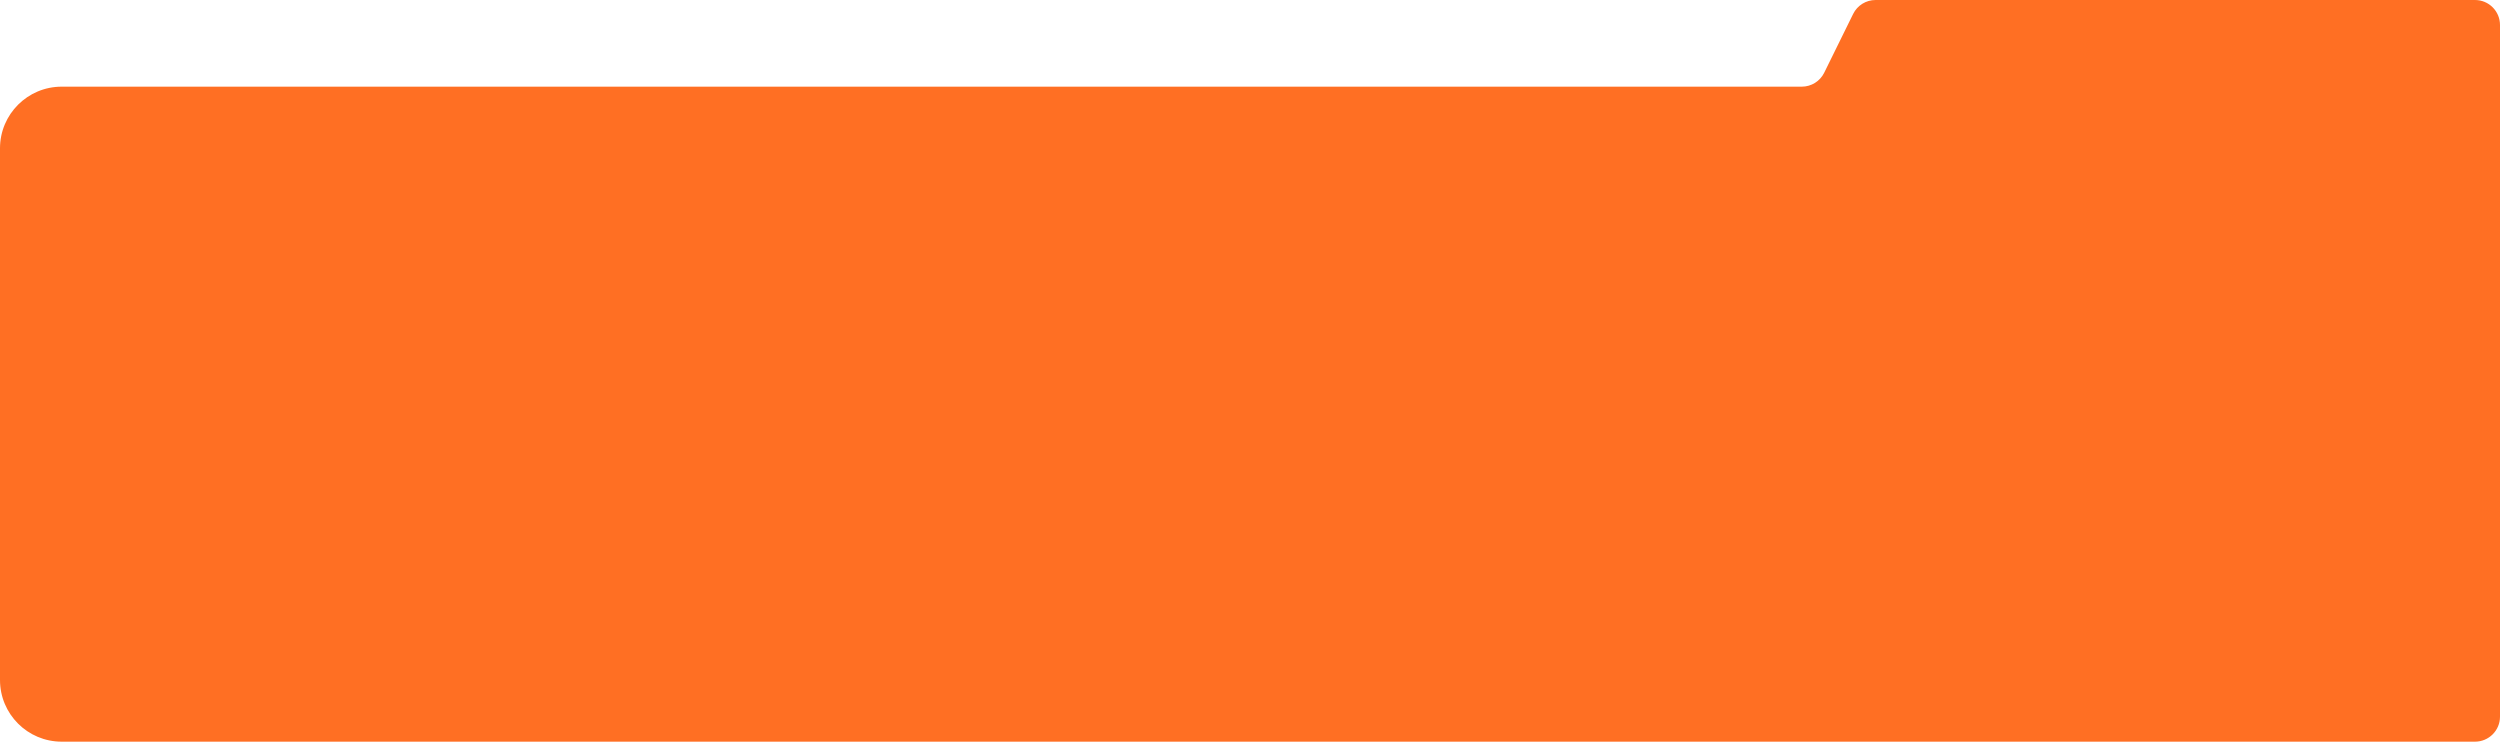 <?xml version="1.0" encoding="UTF-8"?> <svg xmlns="http://www.w3.org/2000/svg" width="1500" height="445" viewBox="0 0 1500 445" fill="none"><path d="M1094.53 43.621C1092.01 48.75 1086.79 51.998 1081.07 51.998H37C16.566 51.998 5.59735e-07 68.564 0 88.998V407.998C0 428.433 16.566 444.998 37 444.998H897L1485 445C1493.28 445 1500 438.284 1500 430V15.002C1500 6.718 1493.28 0.002 1485 0.002L1125.34 1.95138e-10C1119.62 -2.90716e-05 1114.4 3.248 1111.88 8.377L1094.53 43.621Z" fill="#FF6F23"></path></svg> 